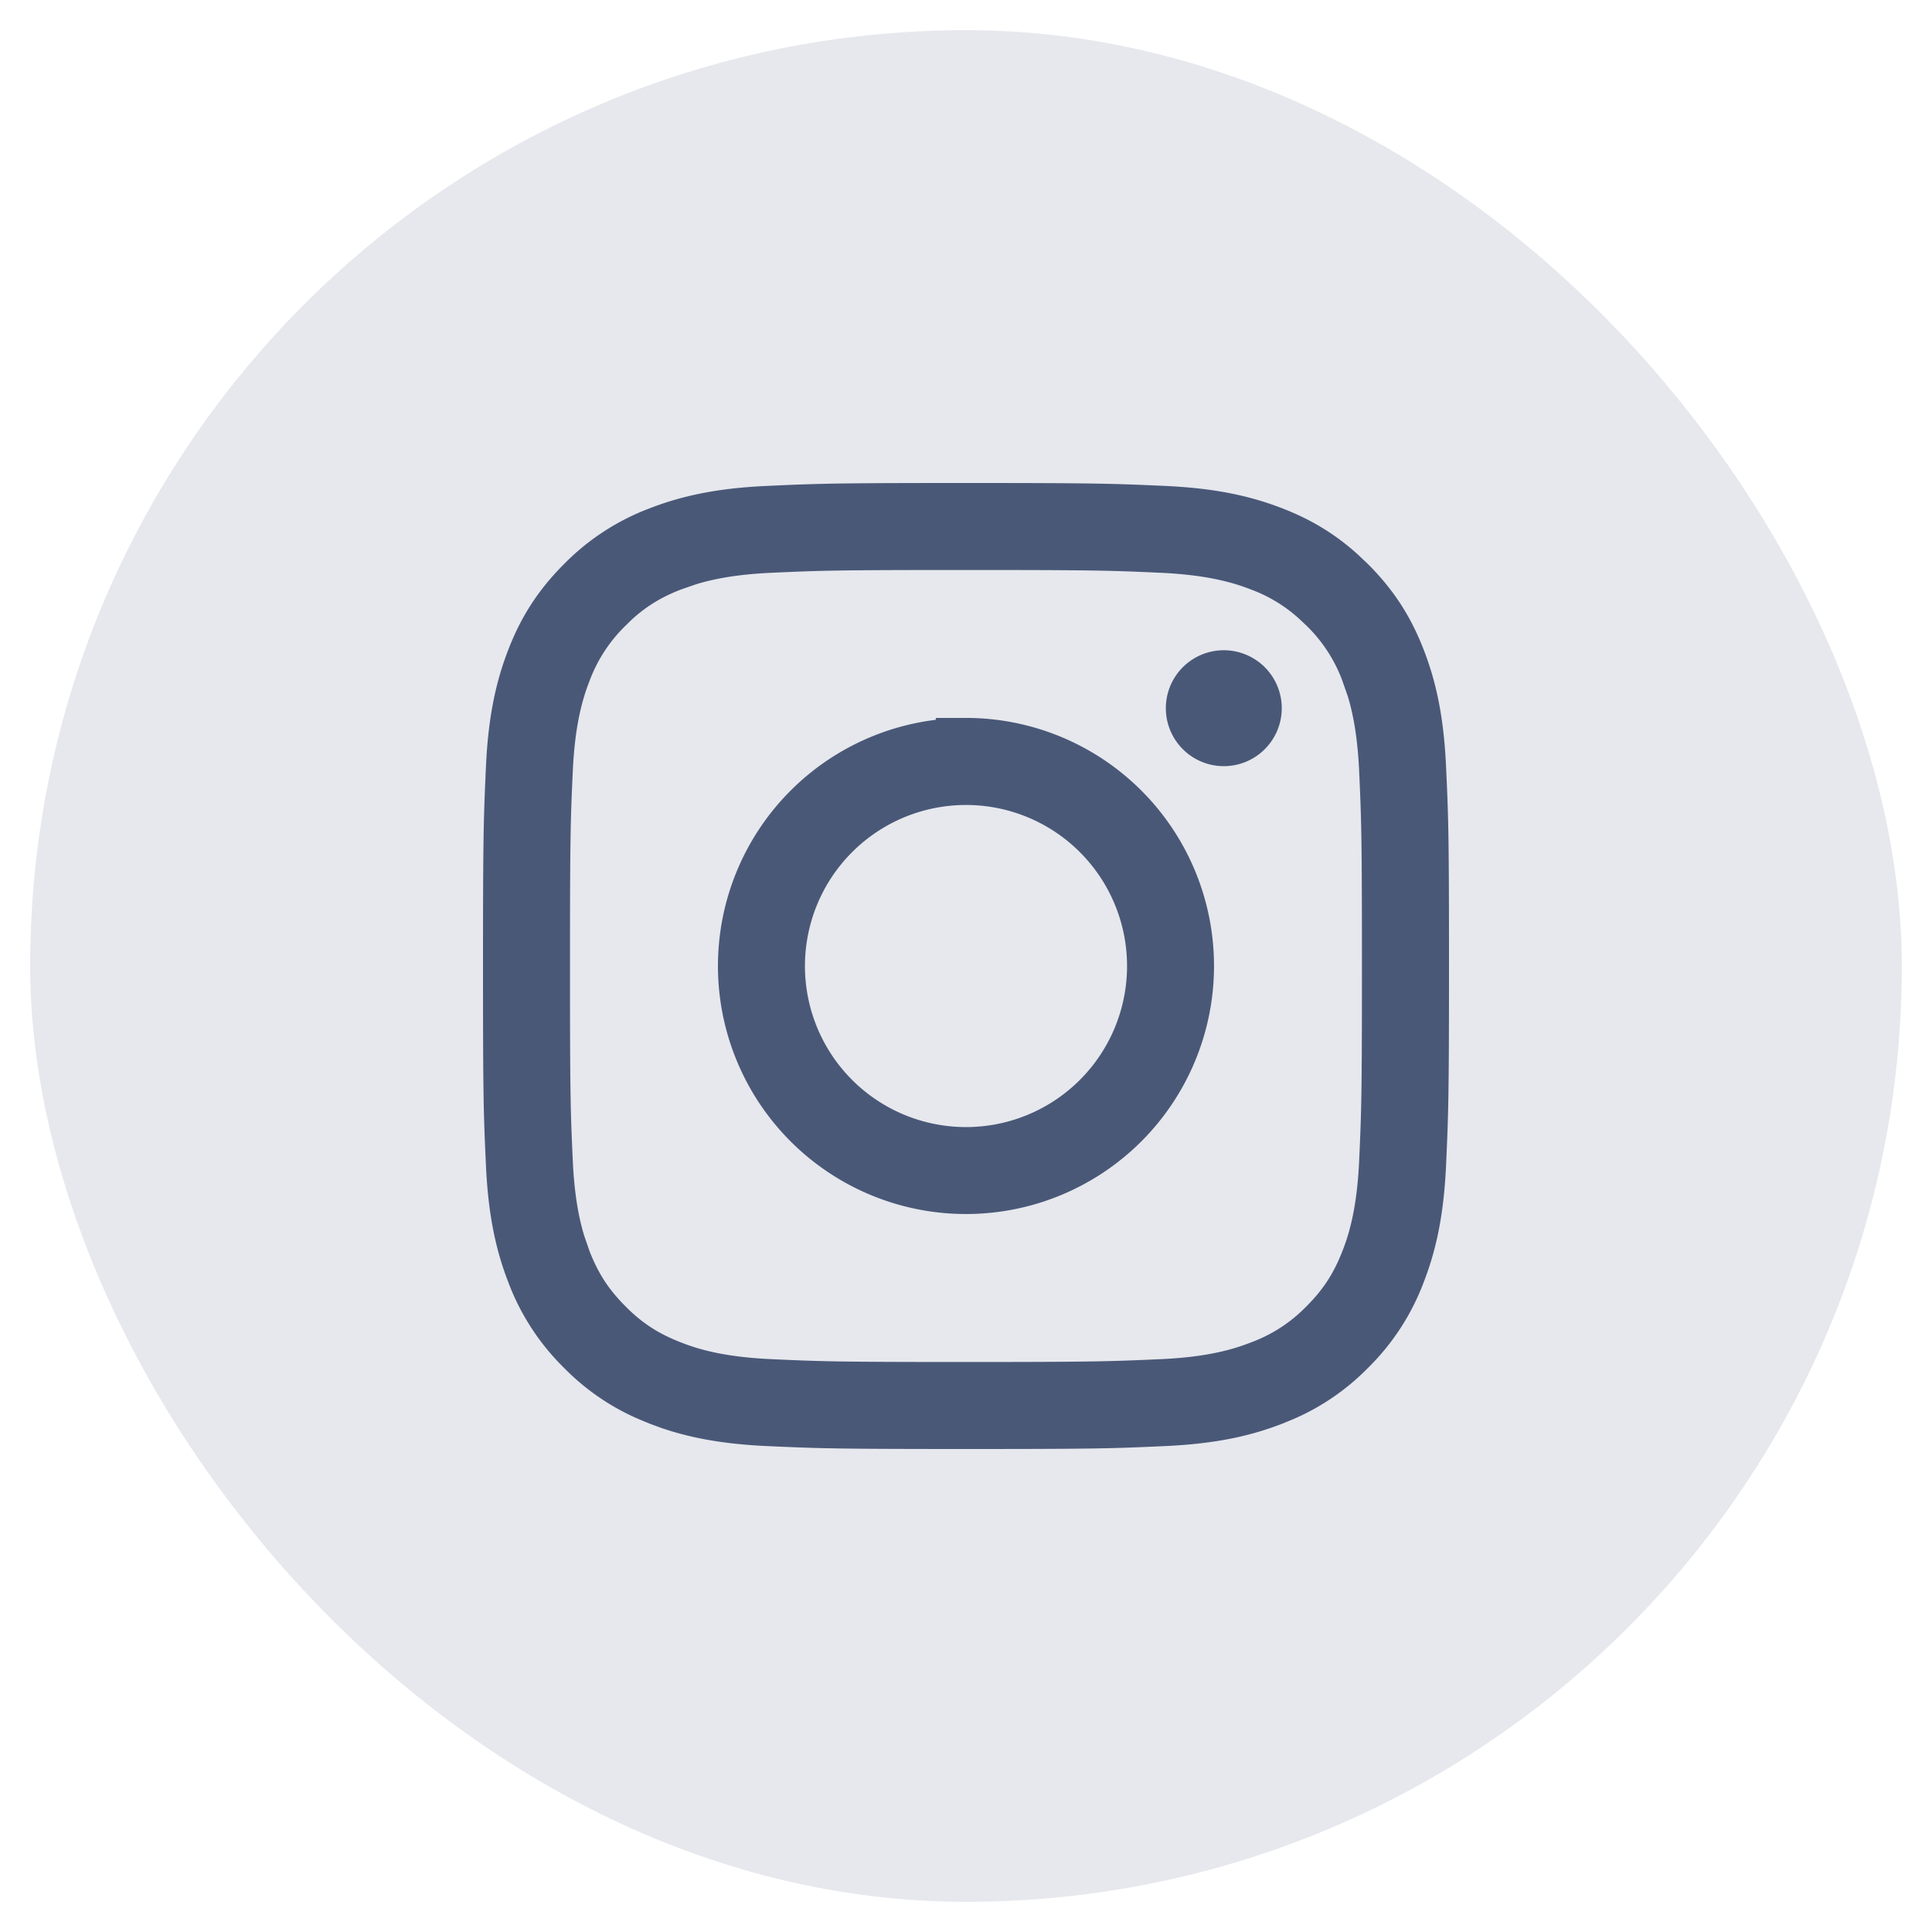 <svg width="32" height="32" viewBox="0 0 32 32" fill="none" xmlns="http://www.w3.org/2000/svg">
    <g clip-path="url(#z32gnmnh8a)" stroke="#4A5878">
        <rect x=".5" y=".5" width="31" height="31" rx="15.5" fill="#E6E8ED" stroke="none"/>
        <path d="M16 8.5c2.17 0 2.434.01 3.275.048.804.036 1.33.162 1.784.338.407.158.754.36 1.097.67l.148.14c.392.392.629.778.81 1.244.176.453.302.98.338 1.785.039.841.048 1.105.048 3.275s-.01 2.434-.048 3.275c-.036.804-.162 1.332-.338 1.784a3.425 3.425 0 0 1-.81 1.245 3.388 3.388 0 0 1-1.073.739l-.172.071c-.452.176-.98.302-1.784.338-.841.039-1.105.048-3.275.048s-2.434-.01-3.275-.048c-.704-.032-1.196-.132-1.61-.274l-.174-.064-.171-.071a3.392 3.392 0 0 1-1.074-.74 3.423 3.423 0 0 1-.81-1.244c-.176-.453-.302-.98-.338-1.784C8.509 18.434 8.5 18.17 8.5 16s.01-2.434.048-3.275c.036-.804.162-1.332.338-1.785.18-.465.418-.852.81-1.244a3.42 3.42 0 0 1 1.244-.81c.453-.176.98-.302 1.784-.338C13.567 8.509 13.83 8.5 16 8.5zm0 .441c-2.138 0-2.4.008-3.256.047-.626.029-1.05.116-1.364.212l-.28.097c-.437.17-.762.381-1.092.71v.002a2.98 2.98 0 0 0-.711 1.092c-.129.331-.27.808-.309 1.643-.039.855-.047 1.118-.047 3.256s.008 2.4.047 3.255c.029.626.116 1.052.212 1.365l.097.28c.17.437.381.762.71 1.091v.001c.33.33.656.54 1.094.71.331.13.808.27 1.643.309.855.039 1.118.048 3.256.048s2.4-.01 3.255-.048c.835-.038 1.312-.18 1.643-.309a2.97 2.97 0 0 0 1.093-.71c.33-.33.541-.655.711-1.093.13-.331.27-.81.309-1.644.039-.855.047-1.117.047-3.255s-.008-2.4-.047-3.256c-.029-.626-.115-1.05-.211-1.364l-.098-.28a2.972 2.972 0 0 0-.71-1.092l-.125-.118a2.958 2.958 0 0 0-.968-.593c-.332-.129-.81-.27-1.644-.309-.855-.039-1.117-.047-3.255-.047zm0 3.45a3.608 3.608 0 1 1-.001 7.217A3.608 3.608 0 0 1 16 12.392zm0 .442a3.167 3.167 0 1 0 0 6.335 3.167 3.167 0 0 0 0-6.335zm4.27-1.563a.46.46 0 1 1 0 .92.46.46 0 0 1 0-.92z" fill="#4A5878"/>
    </g>
    <defs>
        <clipPath id="z32gnmnh8a">
            <path fill="#fff" d="M0 0h32v32H0z"/>
        </clipPath>
    </defs>
</svg>
